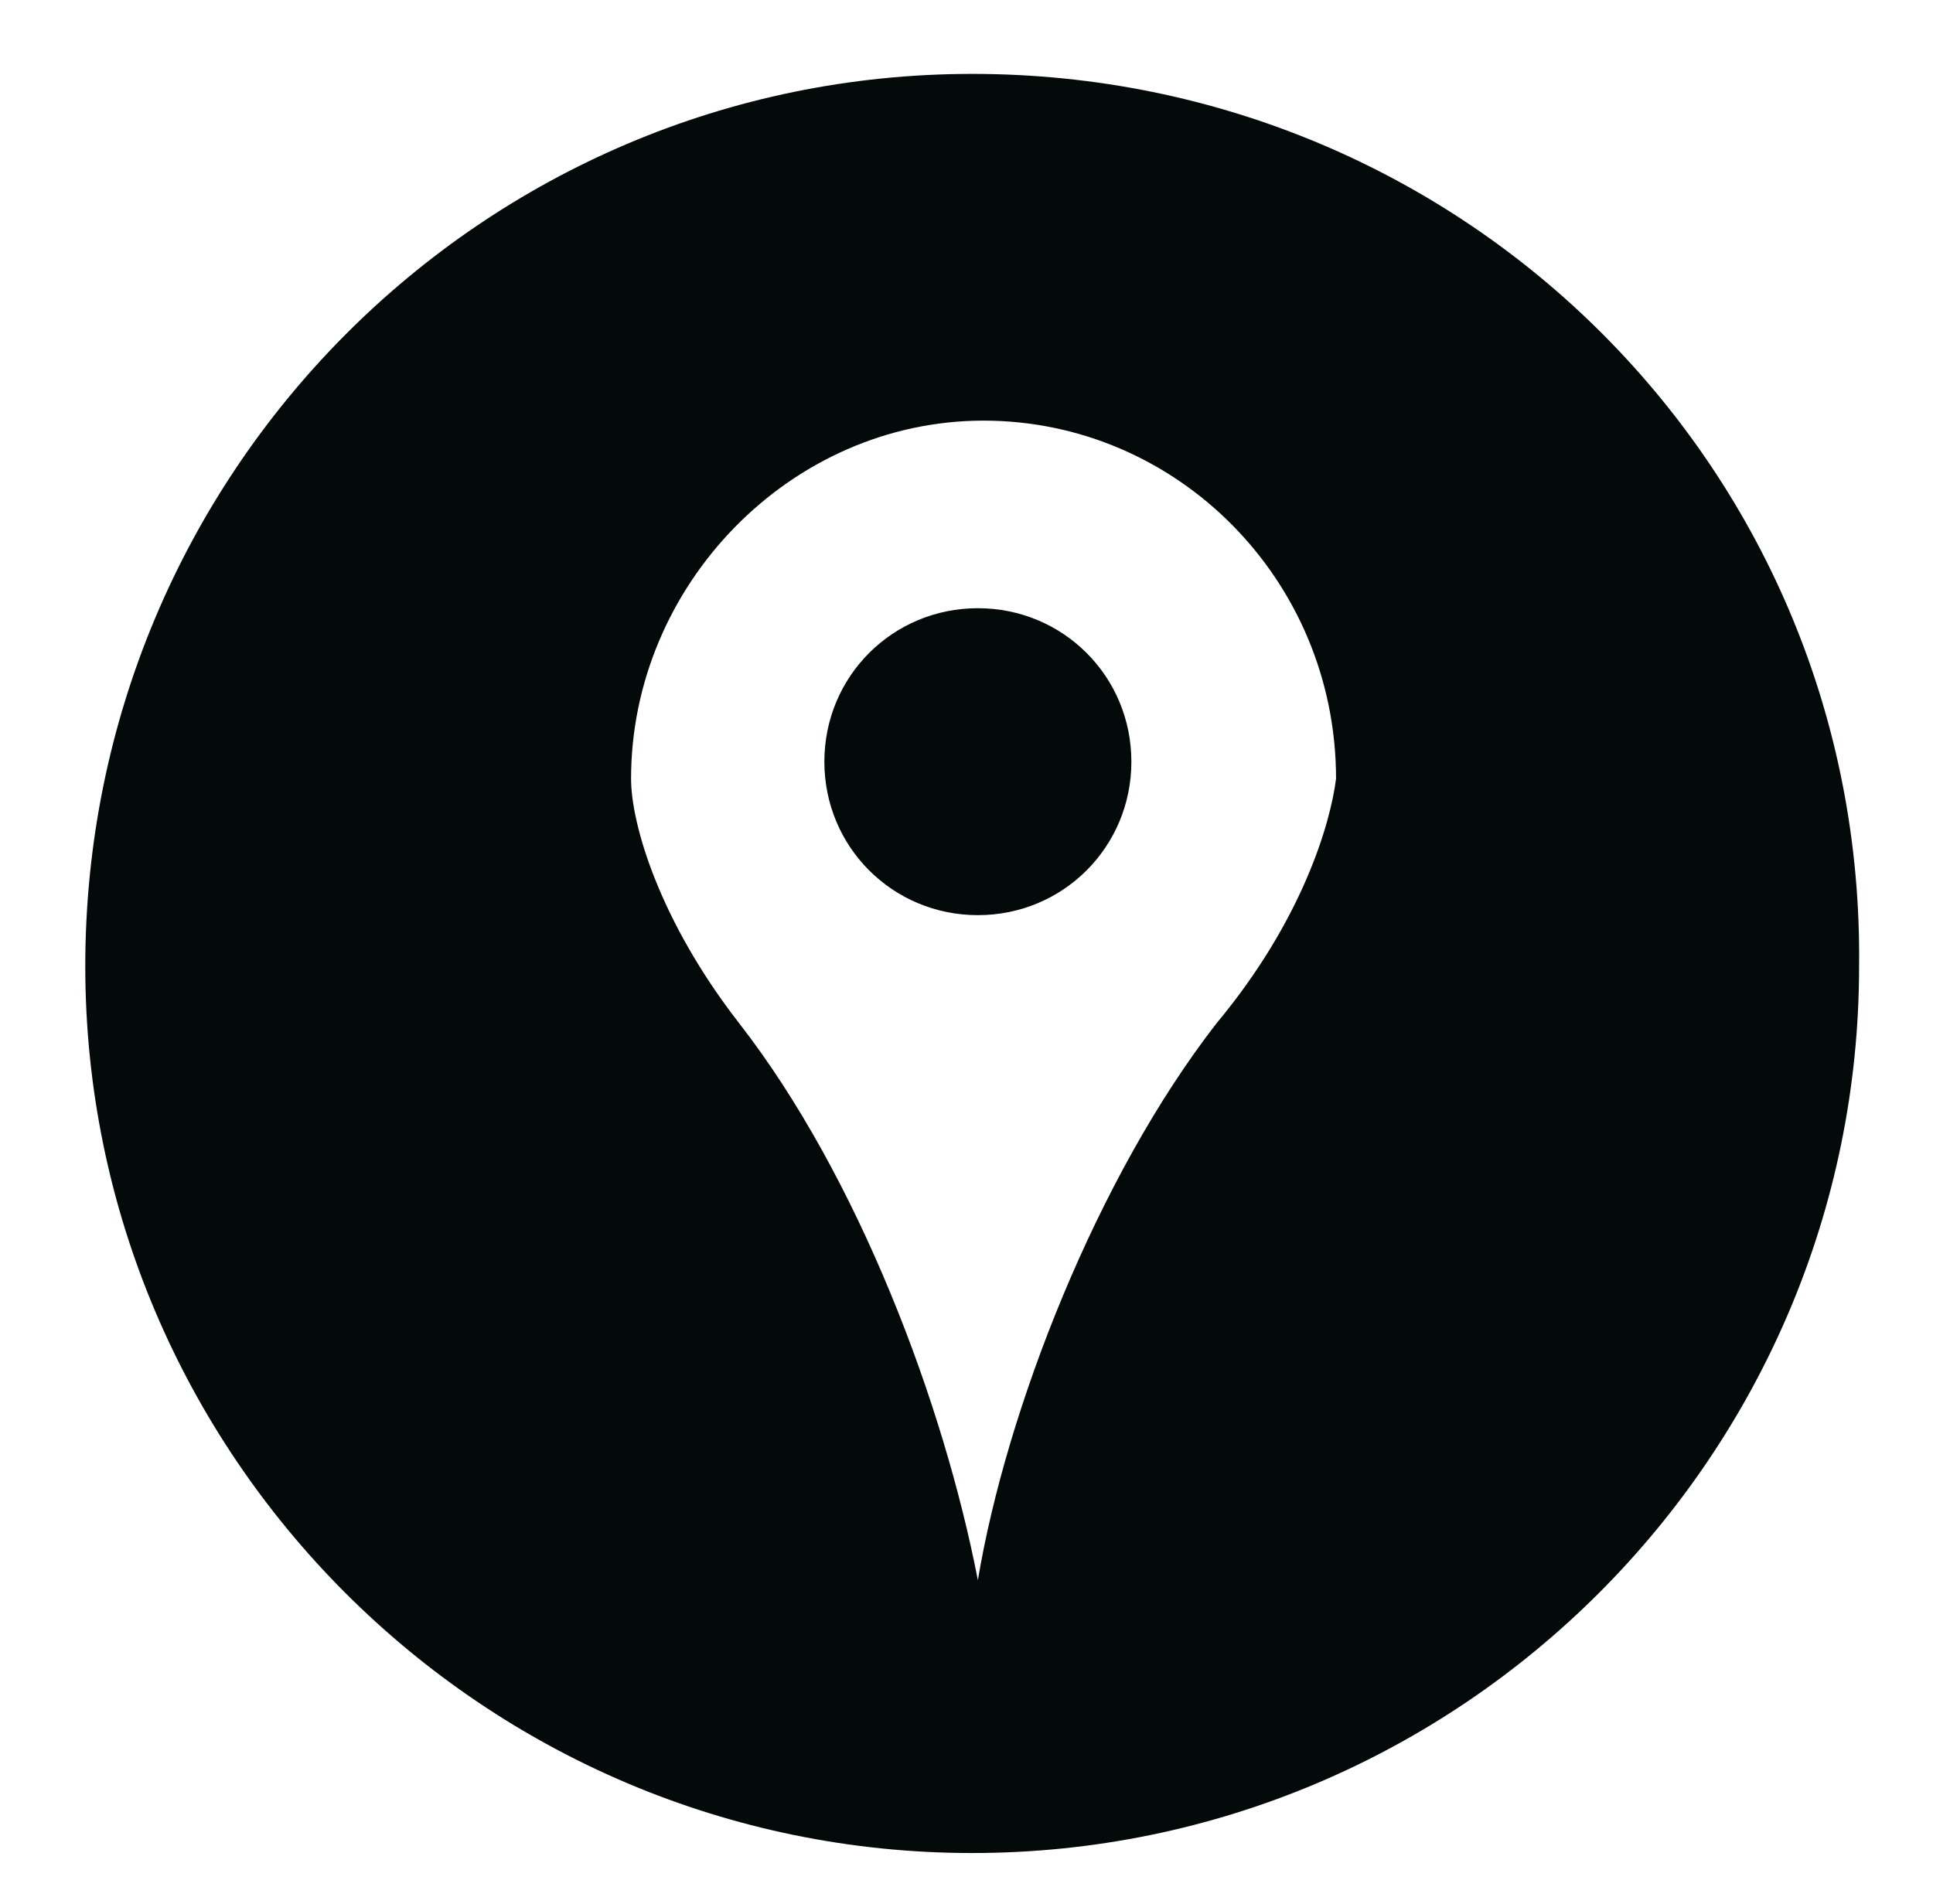 <?xml version="1.0" encoding="utf-8"?>
<!-- Generator: Adobe Illustrator 27.9.4, SVG Export Plug-In . SVG Version: 9.03 Build 54784)  -->
<svg version="1.1" id="Laag_1" xmlns="http://www.w3.org/2000/svg" xmlns:xlink="http://www.w3.org/1999/xlink" x="0px" y="0px"
	 viewBox="0 0 34 33.5" enable-background="new 0 0 34 33.5" xml:space="preserve">
<g>
	<path fill="#040909" d="M-27.5,17.9L-27.5,17.9C-27.6,17.9-27.6,17.9-27.5,17.9L-27.5,17.9z"/>
	<path fill="#040909" d="M-28.5,3.4c-8.7,0-15.7,7-15.7,15.7c0,8.7,7,15.7,15.7,15.7c8.6,0,15.7-7,15.7-15.7
		C-12.8,10.4-19.8,3.4-28.5,3.4z M-32.8,26.6h-3.4V16.5h3.4V26.6z M-34.4,15.1L-34.4,15.1c-1.1,0-1.9-0.8-1.9-1.7
		c0-1,0.8-1.7,1.9-1.7c1.1,0,1.9,0.8,1.9,1.7C-32.5,14.3-33.3,15.1-34.4,15.1z M-20.7,26.6H-24v-5.4c0-1.4-0.5-2.3-1.7-2.3
		c-0.9,0-1.5,0.6-1.7,1.2c-0.1,0.2-0.1,0.5-0.1,0.8v5.6h-3.4c0,0,0-9.2,0-10.1h3.4v1.4c0.4-0.7,1.2-1.7,3-1.7c2.2,0,3.9,1.4,3.9,4.5
		V26.6z"/>
</g>
<g>
	<path fill="#040909" d="M17.2,10.7c-1.5,0-2.7,1.2-2.7,2.7c0,1.5,1.2,2.7,2.7,2.7c1.5,0,2.7-1.2,2.7-2.7
		C19.9,11.9,18.7,10.7,17.2,10.7z"/>
	<path fill="#040909" d="M17.1,1.3C8.5,1.3,1.5,8.3,1.5,17c0,8.6,7,15.6,15.6,15.6c8.6,0,15.6-7,15.6-15.6
		C32.8,8.3,25.8,1.3,17.1,1.3z M21.4,18c-2.1,2.7-3.7,6.8-4.2,9.8c-0.6-3.1-2.1-7.1-4.2-9.8c-1.4-1.8-1.9-3.5-1.9-4.3
		c0-3.4,2.8-6.3,6.2-6.3c3.4,0,6.2,2.8,6.2,6.3C23.4,14.5,22.9,16.2,21.4,18z"/>
</g>
<g>
	<path fill="#040909" d="M-73.8,0.6c-8.7,0-15.7,7-15.7,15.7c0,8.7,7,15.7,15.7,15.7c8.7,0,15.7-7,15.7-15.7
		C-58.1,7.6-65.1,0.6-73.8,0.6L-73.8,0.6z M-65.5,23.4l-1.3,1.3c-0.2,0.2-0.9,0.4-0.9,0.4c-4,0-7.8-1.5-10.6-4.3
		c-2.8-2.8-4.4-6.7-4.3-10.6c0,0,0.1-0.6,0.4-0.9L-81,8c0.5-0.5,1.3-0.7,2-0.5l0.3,0.1c0.6,0.2,1.3,0.9,1.4,1.5l0.6,2.3
		c0.2,0.6-0.1,1.5-0.5,2l-0.8,0.8c0.8,3,3.2,5.4,6.3,6.3l0.8-0.8c0.5-0.5,1.4-0.7,2-0.5l2.3,0.6c0.6,0.2,1.3,0.8,1.5,1.4l0.1,0.3
		C-64.8,22.1-65,23-65.5,23.4L-65.5,23.4z M-65.5,23.4"/>
</g>
<g>
	<path fill="#040909" d="M-119.8,32c-1.4,0-2.8-0.2-4.2-0.6c-1.3-0.4-2.6-0.9-3.8-1.6c-1.2-0.7-2.2-1.5-3.2-2.5c-1-1-1.8-2-2.5-3.2
		c-0.7-1.2-1.2-2.4-1.6-3.8c-0.4-1.3-0.6-2.7-0.6-4.2s0.2-2.8,0.6-4.2c0.4-1.3,0.9-2.6,1.6-3.8c0.7-1.2,1.5-2.2,2.5-3.2
		c1-1,2-1.8,3.2-2.5c1.2-0.7,2.4-1.2,3.8-1.6c1.3-0.4,2.7-0.6,4.2-0.6c2.2,0,4.2,0.4,6.1,1.2c1.9,0.8,3.6,1.9,5,3.4
		c1.4,1.4,2.5,3.1,3.4,5c0.8,1.9,1.2,4,1.2,6.1c0,1.4-0.2,2.8-0.6,4.2c-0.4,1.3-0.9,2.6-1.6,3.8c-0.7,1.2-1.5,2.2-2.5,3.2
		c-1,1-2,1.8-3.2,2.5c-1.2,0.7-2.4,1.2-3.8,1.6C-116.9,31.8-118.3,32-119.8,32L-119.8,32z M-112.2,9.8h-14.9c-0.1,0-0.3,0-0.4,0.1
		c-0.1,0.1-0.2,0.2-0.2,0.4V12c0,0.1,0,0.1,0.1,0.1l7.8,4.5l0.1,0c0,0,0.1,0,0.1,0l7.6-4.5c0,0,0.1,0,0.1,0c0,0,0.1,0,0.1,0
		c0.1,0,0.1,0,0.1-0.1v-1.6c0-0.2-0.1-0.3-0.2-0.4C-111.9,9.8-112,9.8-112.2,9.8L-112.2,9.8z M-122.9,16.5
		C-122.9,16.5-122.8,16.4-122.9,16.5c0-0.2,0-0.2,0-0.2l-4.5-2.6c-0.1,0-0.1,0-0.2,0c0,0-0.1,0-0.1,0.1v6.8c0,0.1,0,0.1,0.1,0.1h0.1
		c0,0,0.1,0,0.1,0L-122.9,16.5z M-117.4,17c0-0.1-0.1-0.1-0.2,0l-1.7,1c-0.2,0.1-0.4,0.1-0.7,0l-1.5-0.8c-0.1,0-0.1,0-0.2,0
		l-5.8,5.3c0,0,0,0.1,0,0.1c0,0,0,0.1,0.1,0.1c0.1,0,0.2,0.1,0.3,0.1h14.7c0,0,0.1,0,0.1-0.1c0-0.1,0-0.1,0-0.2L-117.4,17z
		 M-111.7,13.6h-0.1l-4.3,2.5c0,0-0.1,0-0.1,0.1c0,0,0,0.1,0,0.1l4.3,4.6c0,0,0.1,0.1,0.1,0.1h0.1c0.1-0.1,0.1-0.1,0.1-0.1v-7.2
		C-111.7,13.7-111.7,13.6-111.7,13.6L-111.7,13.6z M-111.7,13.6"/>
</g>
<g>
	<path fill="#040909" d="M-159.5,12.9c-1.9,0-3.4,1.5-3.4,3.4c0,1.9,1.5,3.4,3.4,3.4c1.9,0,3.4-1.5,3.4-3.4
		C-156.1,14.4-157.6,12.9-159.5,12.9z"/>
	<path fill="#040909" d="M-154.4,7.7h-10.2c-2,0-3.5,1.6-3.5,3.5v10.2c0,2,1.6,3.5,3.5,3.5h10.2c2,0,3.5-1.6,3.5-3.5V11.2
		C-150.9,9.3-152.5,7.7-154.4,7.7z M-159.5,22c-3.1,0-5.7-2.5-5.7-5.7c0-3.1,2.5-5.7,5.7-5.7c3.1,0,5.7,2.5,5.7,5.7
		C-153.8,19.4-156.4,22-159.5,22z M-153.7,11.9c-0.7,0-1.3-0.6-1.3-1.3c0-0.7,0.6-1.3,1.3-1.3c0.7,0,1.3,0.6,1.3,1.3
		C-152.4,11.3-153,11.9-153.7,11.9z"/>
	<path fill="#040909" d="M-159.4,0.8c-8.7,0-15.7,7-15.7,15.7c0,8.7,7,15.7,15.7,15.7c8.7,0,15.7-7,15.7-15.7
		C-143.7,7.9-150.7,0.8-159.4,0.8z M-148.6,21.4c0,3.2-2.6,5.8-5.8,5.8h-10.2c-3.2,0-5.8-2.6-5.8-5.8V11.2c0-3.2,2.6-5.8,5.8-5.8
		h10.2c3.2,0,5.8,2.6,5.8,5.8V21.4z"/>
</g>
</svg>
